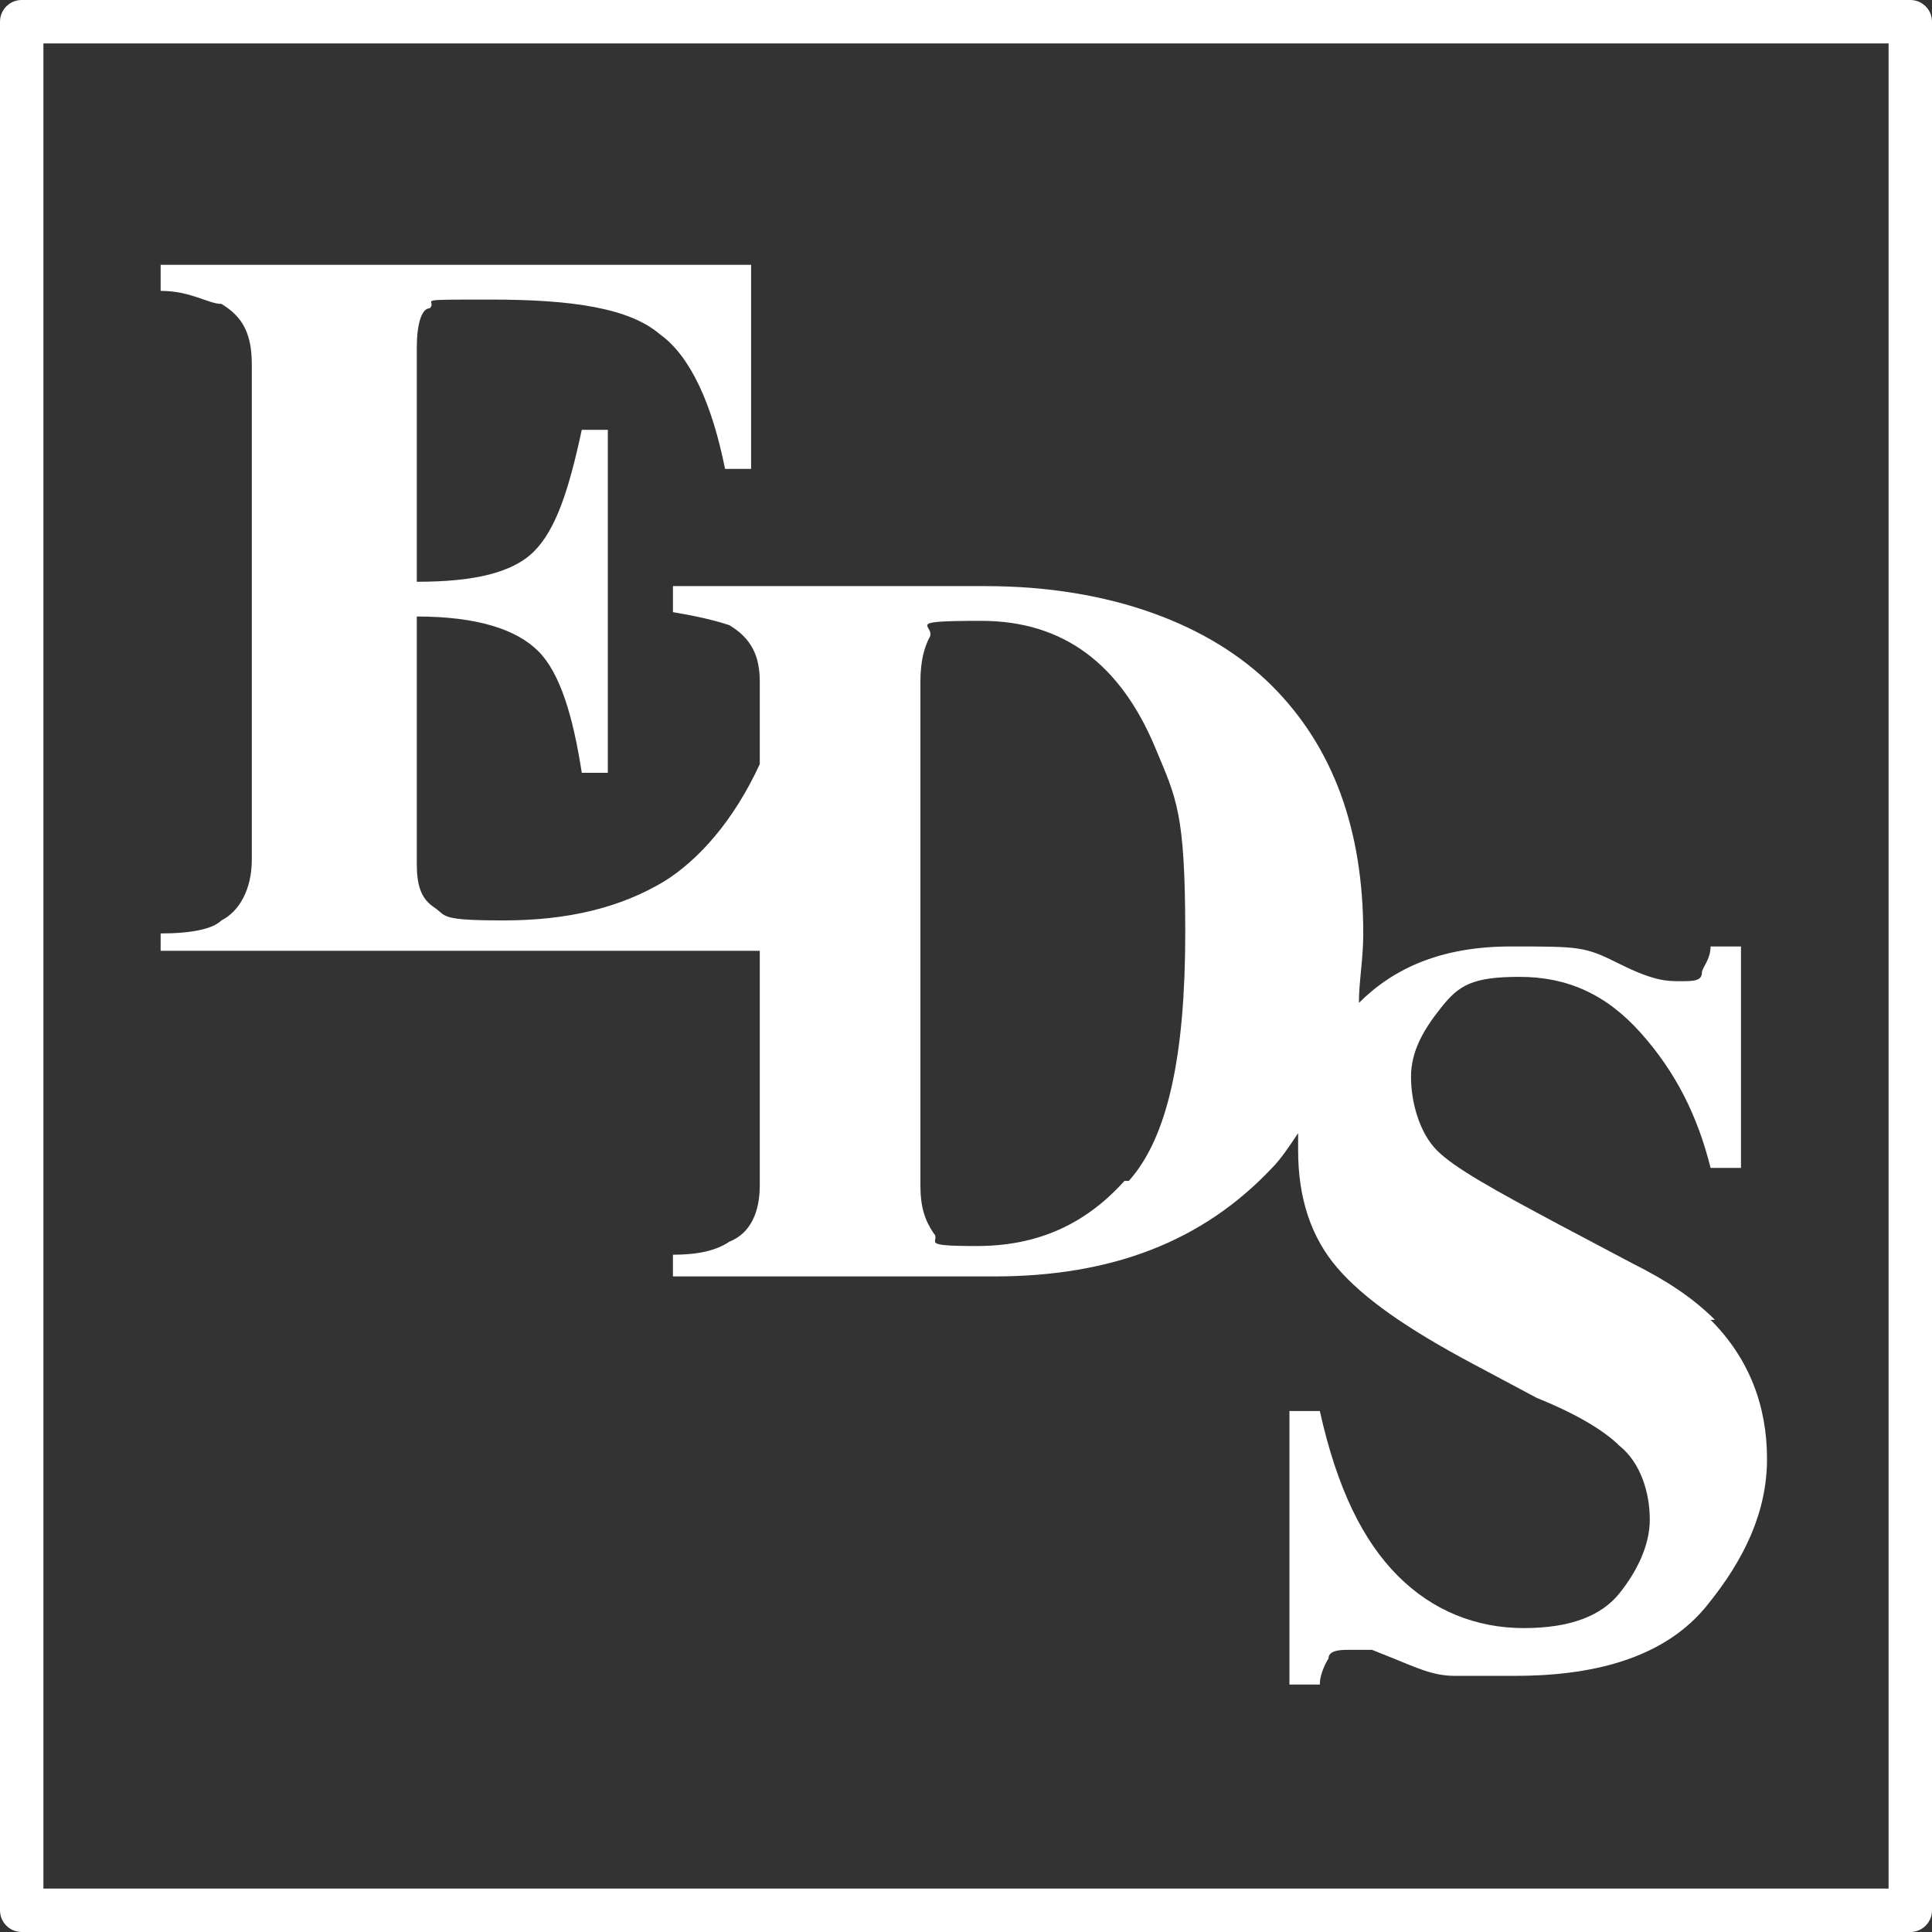 <?xml version="1.0" encoding="UTF-8"?>
<svg xmlns="http://www.w3.org/2000/svg" version="1.1" viewBox="0 0 44.5 44.5">
  <rect x="0" y="0" width="44.5" height="44.5" fill="#333333" stroke="none"/>
  <!-- Generator: Adobe Illustrator 28.7.0, SVG Export Plug-In . SVG Version: 1.2.0 Build 136)  -->
  <g>
    <g id="Layer_1">
      <rect x=".5" y=".5" width="43.5" height="43.5" style="fill: none; stroke: #fff; stroke-linecap: round; stroke-linejoin: round;"/>
      <path d="M39.5,30.4c-.5-.5-1.1-.9-1.9-1.3l-1.7-.9c-1.5-.8-2.4-1.3-2.8-1.7-.4-.4-.6-1.1-.6-1.7s.3-1.1.7-1.6.7-.7,1.8-.7,2,.4,2.8,1.3c.8.9,1.3,1.9,1.6,3.1h.7v-5.1h-.7c0,.3-.2.5-.2.6,0,.2-.2.2-.5.2s-.6,0-1.4-.4-.9-.4-2.5-.4-2.7.5-3.5,1.3c0-.5.1-1,.1-1.6,0-2.4-.7-4.3-2.1-5.7s-3.7-2.3-6.6-2.3h-7.2v.6c.6.1,1,.2,1.3.3.5.3.7.7.7,1.3v1.9c-.6,1.3-1.4,2.2-2.2,2.7-1,.6-2.2.9-3.7.9s-1.3-.1-1.6-.3c-.3-.2-.4-.5-.4-1v-5.7c1.4,0,2.3.3,2.8.8s.8,1.5,1,2.8h.6v-7.9h-.6c-.3,1.4-.6,2.3-1.1,2.8s-1.4.7-2.7.7v-5.4c0-.5.1-.9.3-.9.2-.2-.5-.2,1.4-.2s3.2.2,3.9.8c.7.5,1.2,1.6,1.5,3.1h.6v-4.7H3.7v.6c.7,0,1.1.3,1.4.3.5.3.7.7.7,1.4v11.4c0,.7-.3,1.2-.7,1.4-.2.2-.7.3-1.4.3v.4h13.8v5.4c0,.6-.2,1.1-.7,1.3-.3.2-.7.3-1.3.3v.5h7.4c2.7,0,4.8-.8,6.4-2.5.2-.2.4-.5.6-.8,0,.1,0,.2,0,.4,0,1.1.3,2,.9,2.7.6.7,1.6,1.4,3.1,2.2l1.5.8c1,.4,1.6.8,1.9,1.1.5.4.7,1.1.7,1.7s-.3,1.2-.7,1.7c-.4.5-1.1.8-2.2.8s-2.1-.4-2.9-1.2-1.4-2-1.8-3.8h-.7,0v6.3h.7c0-.3.2-.6.2-.6,0-.2.3-.2.5-.2h.5l.5.2c.5.2.9.4,1.4.4h1.4c2,0,3.5-.5,4.4-1.6.9-1.1,1.4-2.2,1.4-3.4s-.4-2.3-1.3-3.2ZM25.9,27.2c-.9,1-2,1.5-3.4,1.5s-.8-.1-1-.3h0c-.2-.3-.3-.6-.3-1.1v-11.6c0-.5.1-.8.2-1,.2-.3-.7-.4,1.2-.4s3.2,1,4,2.9c.5,1.2.7,1.5.7,4.3s-.4,4.7-1.3,5.7Z" style="fill: #fff;"/>
    </g>
  </g>
</svg>